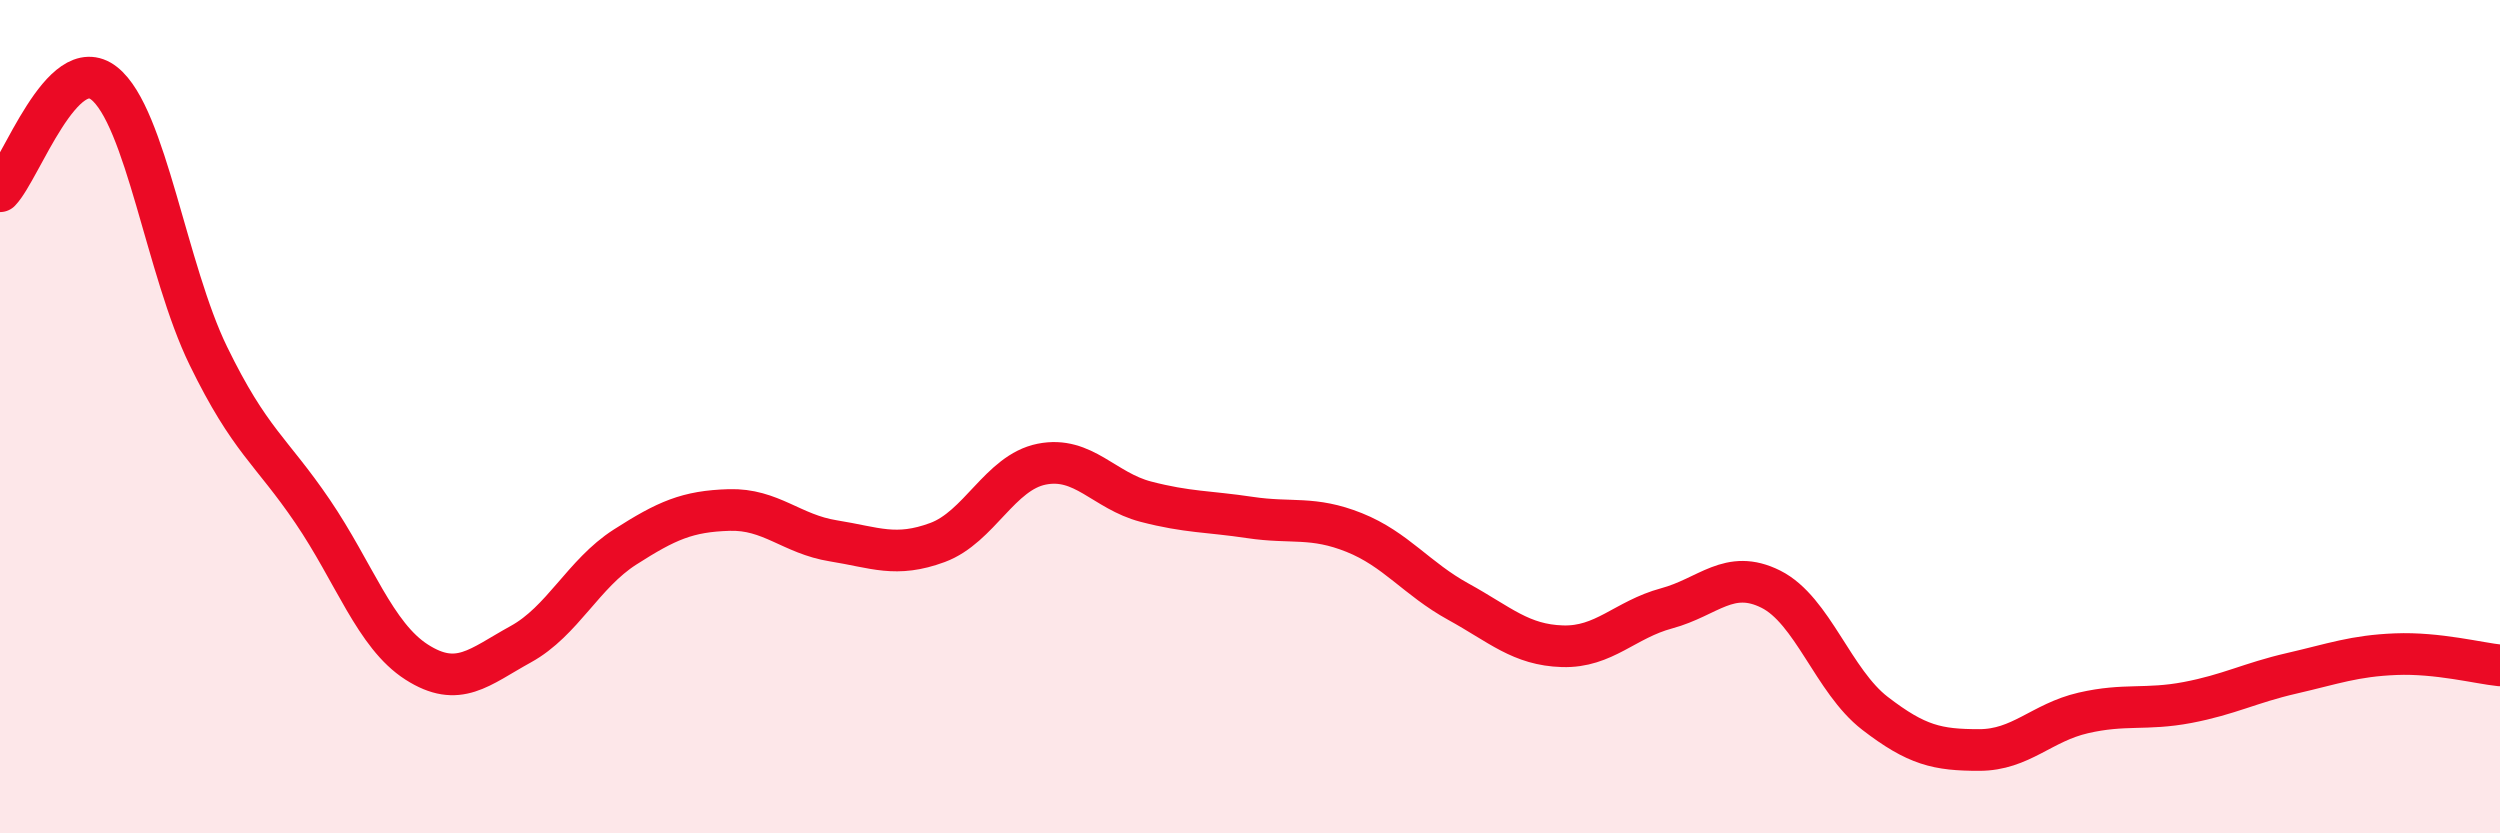 
    <svg width="60" height="20" viewBox="0 0 60 20" xmlns="http://www.w3.org/2000/svg">
      <path
        d="M 0,4.59 C 0.5,4.07 1.5,1.21 2.5,2 C 3.5,2.79 4,6.49 5,8.54 C 6,10.59 6.5,10.8 7.5,12.27 C 8.5,13.74 9,15.25 10,15.89 C 11,16.53 11.5,16.01 12.5,15.46 C 13.5,14.91 14,13.77 15,13.13 C 16,12.49 16.5,12.27 17.5,12.24 C 18.5,12.21 19,12.82 20,12.98 C 21,13.14 21.5,13.39 22.5,13.02 C 23.5,12.65 24,11.34 25,11.14 C 26,10.94 26.5,11.78 27.5,12.04 C 28.5,12.3 29,12.27 30,12.42 C 31,12.57 31.5,12.38 32.5,12.78 C 33.5,13.18 34,13.89 35,14.44 C 36,14.99 36.5,15.48 37.5,15.51 C 38.5,15.54 39,14.87 40,14.6 C 41,14.33 41.5,13.64 42.5,14.14 C 43.5,14.64 44,16.35 45,17.12 C 46,17.89 46.5,18 47.5,18 C 48.5,18 49,17.34 50,17.11 C 51,16.88 51.5,17.05 52.5,16.86 C 53.5,16.67 54,16.39 55,16.16 C 56,15.93 56.5,15.74 57.5,15.7 C 58.5,15.66 59.5,15.92 60,15.97L60 20L0 20Z"
        fill="#EB0A25"
        opacity="0.1"
        stroke-linecap="round"
        stroke-linejoin="round"
      />
      <path
        d="M 0,4.59 C 0.5,4.07 1.5,1.21 2.5,2 C 3.5,2.79 4,6.49 5,8.54 C 6,10.59 6.5,10.8 7.5,12.27 C 8.5,13.74 9,15.25 10,15.89 C 11,16.53 11.5,16.01 12.5,15.46 C 13.5,14.91 14,13.77 15,13.13 C 16,12.49 16.5,12.27 17.5,12.24 C 18.5,12.21 19,12.82 20,12.98 C 21,13.14 21.5,13.39 22.5,13.02 C 23.5,12.65 24,11.34 25,11.14 C 26,10.94 26.5,11.78 27.5,12.04 C 28.5,12.3 29,12.27 30,12.42 C 31,12.57 31.5,12.38 32.5,12.78 C 33.5,13.18 34,13.89 35,14.44 C 36,14.99 36.5,15.48 37.5,15.51 C 38.5,15.54 39,14.87 40,14.6 C 41,14.33 41.5,13.64 42.5,14.14 C 43.5,14.64 44,16.35 45,17.12 C 46,17.89 46.5,18 47.5,18 C 48.5,18 49,17.34 50,17.11 C 51,16.88 51.5,17.05 52.5,16.86 C 53.5,16.67 54,16.39 55,16.16 C 56,15.93 56.5,15.74 57.5,15.7 C 58.5,15.66 59.5,15.92 60,15.97"
        stroke="#EB0A25"
        stroke-width="1"
        fill="none"
        stroke-linecap="round"
        stroke-linejoin="round"
      />
    </svg>
  